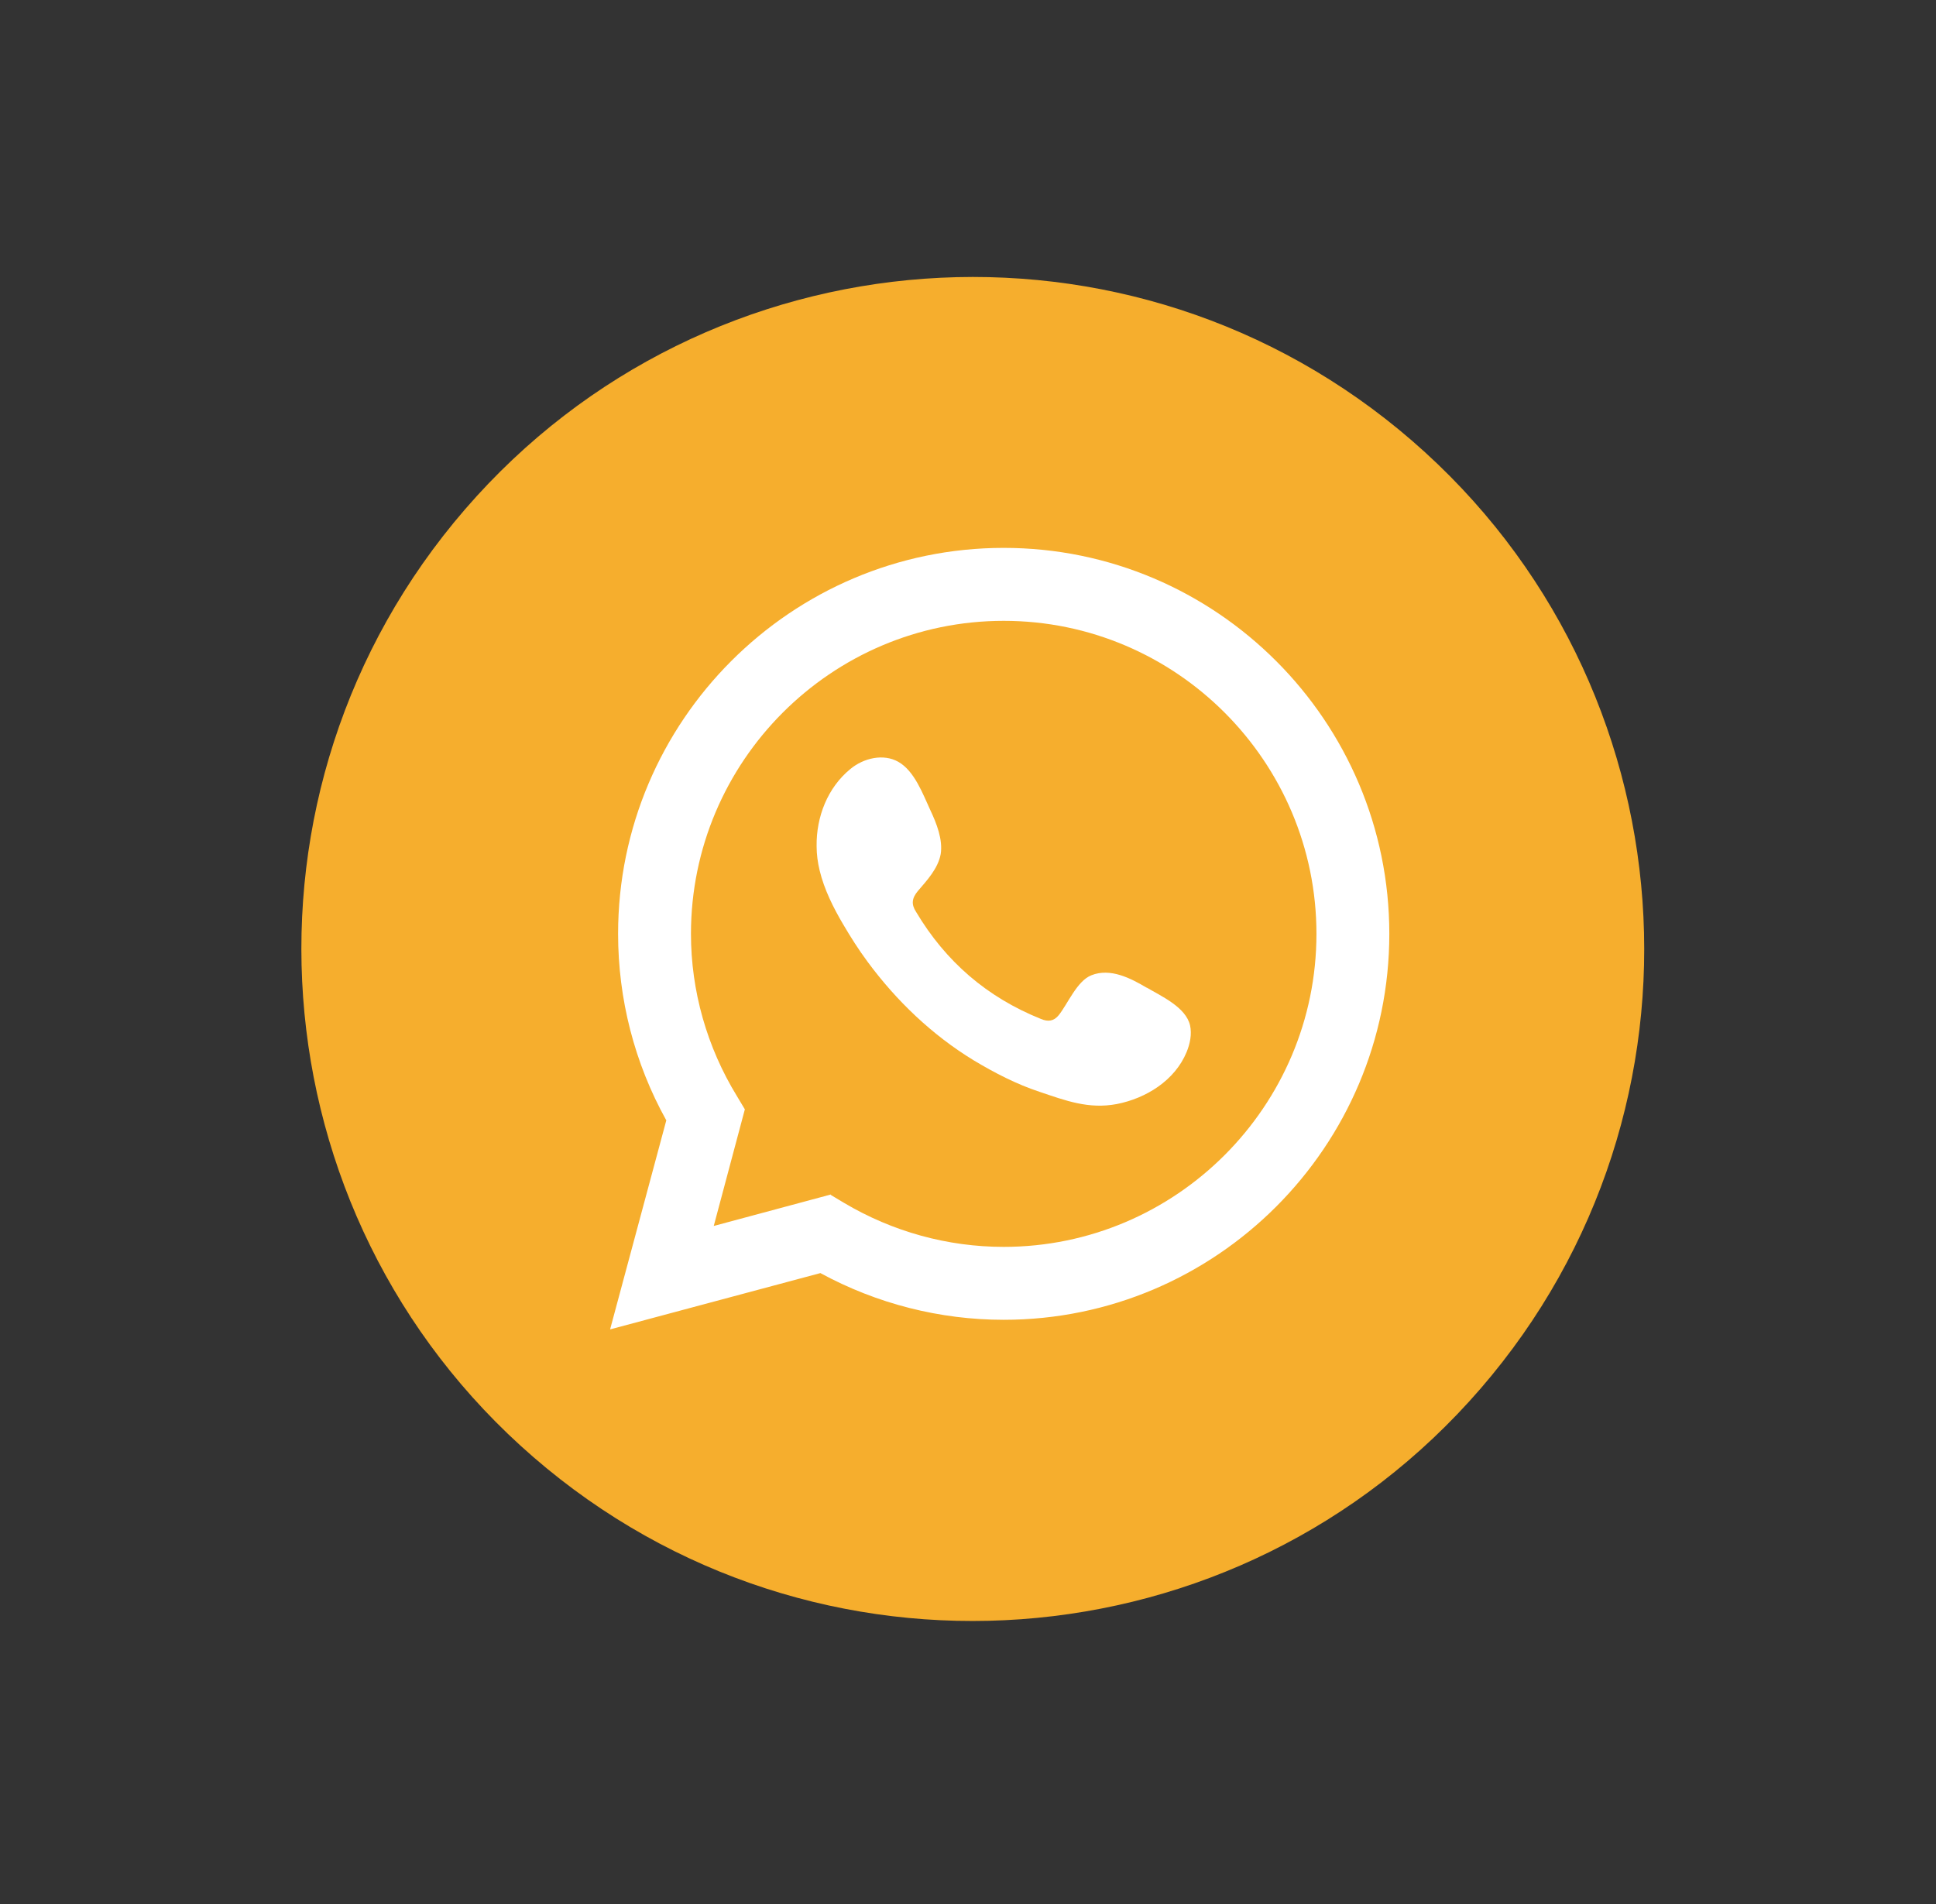 <svg width="61" height="60" viewBox="0 0 61 60" fill="none" xmlns="http://www.w3.org/2000/svg">
<rect x="0" y="0" width="61" height="60" fill="#333333" stroke="none"/>
<path d="M46.648 43.761C54.294 34.917 53.329 21.544 44.494 13.891C35.659 6.238 22.299 7.204 14.654 16.048C7.009 24.892 7.973 38.265 16.808 45.918C25.643 53.571 39.003 52.605 46.648 43.761Z" fill="#F6AE2D"/>
<path d="M19.224 41.889L20.994 35.305C19.989 33.498 19.475 31.475 19.475 29.428C19.475 22.724 24.928 17.265 31.625 17.265C38.322 17.265 43.775 22.724 43.775 29.428C43.775 36.131 38.322 41.59 31.625 41.59C29.616 41.59 27.631 41.087 25.849 40.118L19.236 41.889H19.224ZM26.172 37.652L26.59 37.903C28.121 38.813 29.855 39.292 31.625 39.292C37.054 39.292 41.479 34.862 41.479 29.428C41.479 23.993 37.054 19.564 31.625 19.564C26.196 19.564 21.771 23.993 21.771 29.428C21.771 31.223 22.273 32.995 23.218 34.539L23.469 34.958L22.489 38.633L26.184 37.64L26.172 37.652Z" fill="white"/>
<path fill-rule="evenodd" clip-rule="evenodd" d="M36.134 31.128C35.632 30.829 34.986 30.493 34.388 30.733C33.933 30.912 33.646 31.631 33.359 31.99C33.204 32.181 33.025 32.205 32.797 32.109C31.099 31.427 29.796 30.302 28.863 28.734C28.707 28.494 28.731 28.303 28.923 28.075C29.21 27.74 29.556 27.369 29.64 26.914C29.712 26.459 29.509 25.945 29.317 25.538C29.078 25.023 28.815 24.293 28.301 24.005C27.834 23.742 27.212 23.886 26.794 24.233C26.076 24.819 25.718 25.741 25.73 26.663C25.73 26.926 25.765 27.177 25.825 27.429C25.969 28.027 26.256 28.602 26.567 29.129C26.806 29.536 27.057 29.931 27.332 30.302C28.241 31.535 29.365 32.612 30.68 33.414C31.338 33.809 32.032 34.168 32.761 34.408C33.575 34.683 34.304 34.959 35.189 34.791C36.11 34.611 37.019 34.049 37.389 33.151C37.497 32.888 37.557 32.588 37.497 32.313C37.365 31.738 36.588 31.391 36.122 31.116L36.134 31.128Z" fill="white"/>
</svg>

